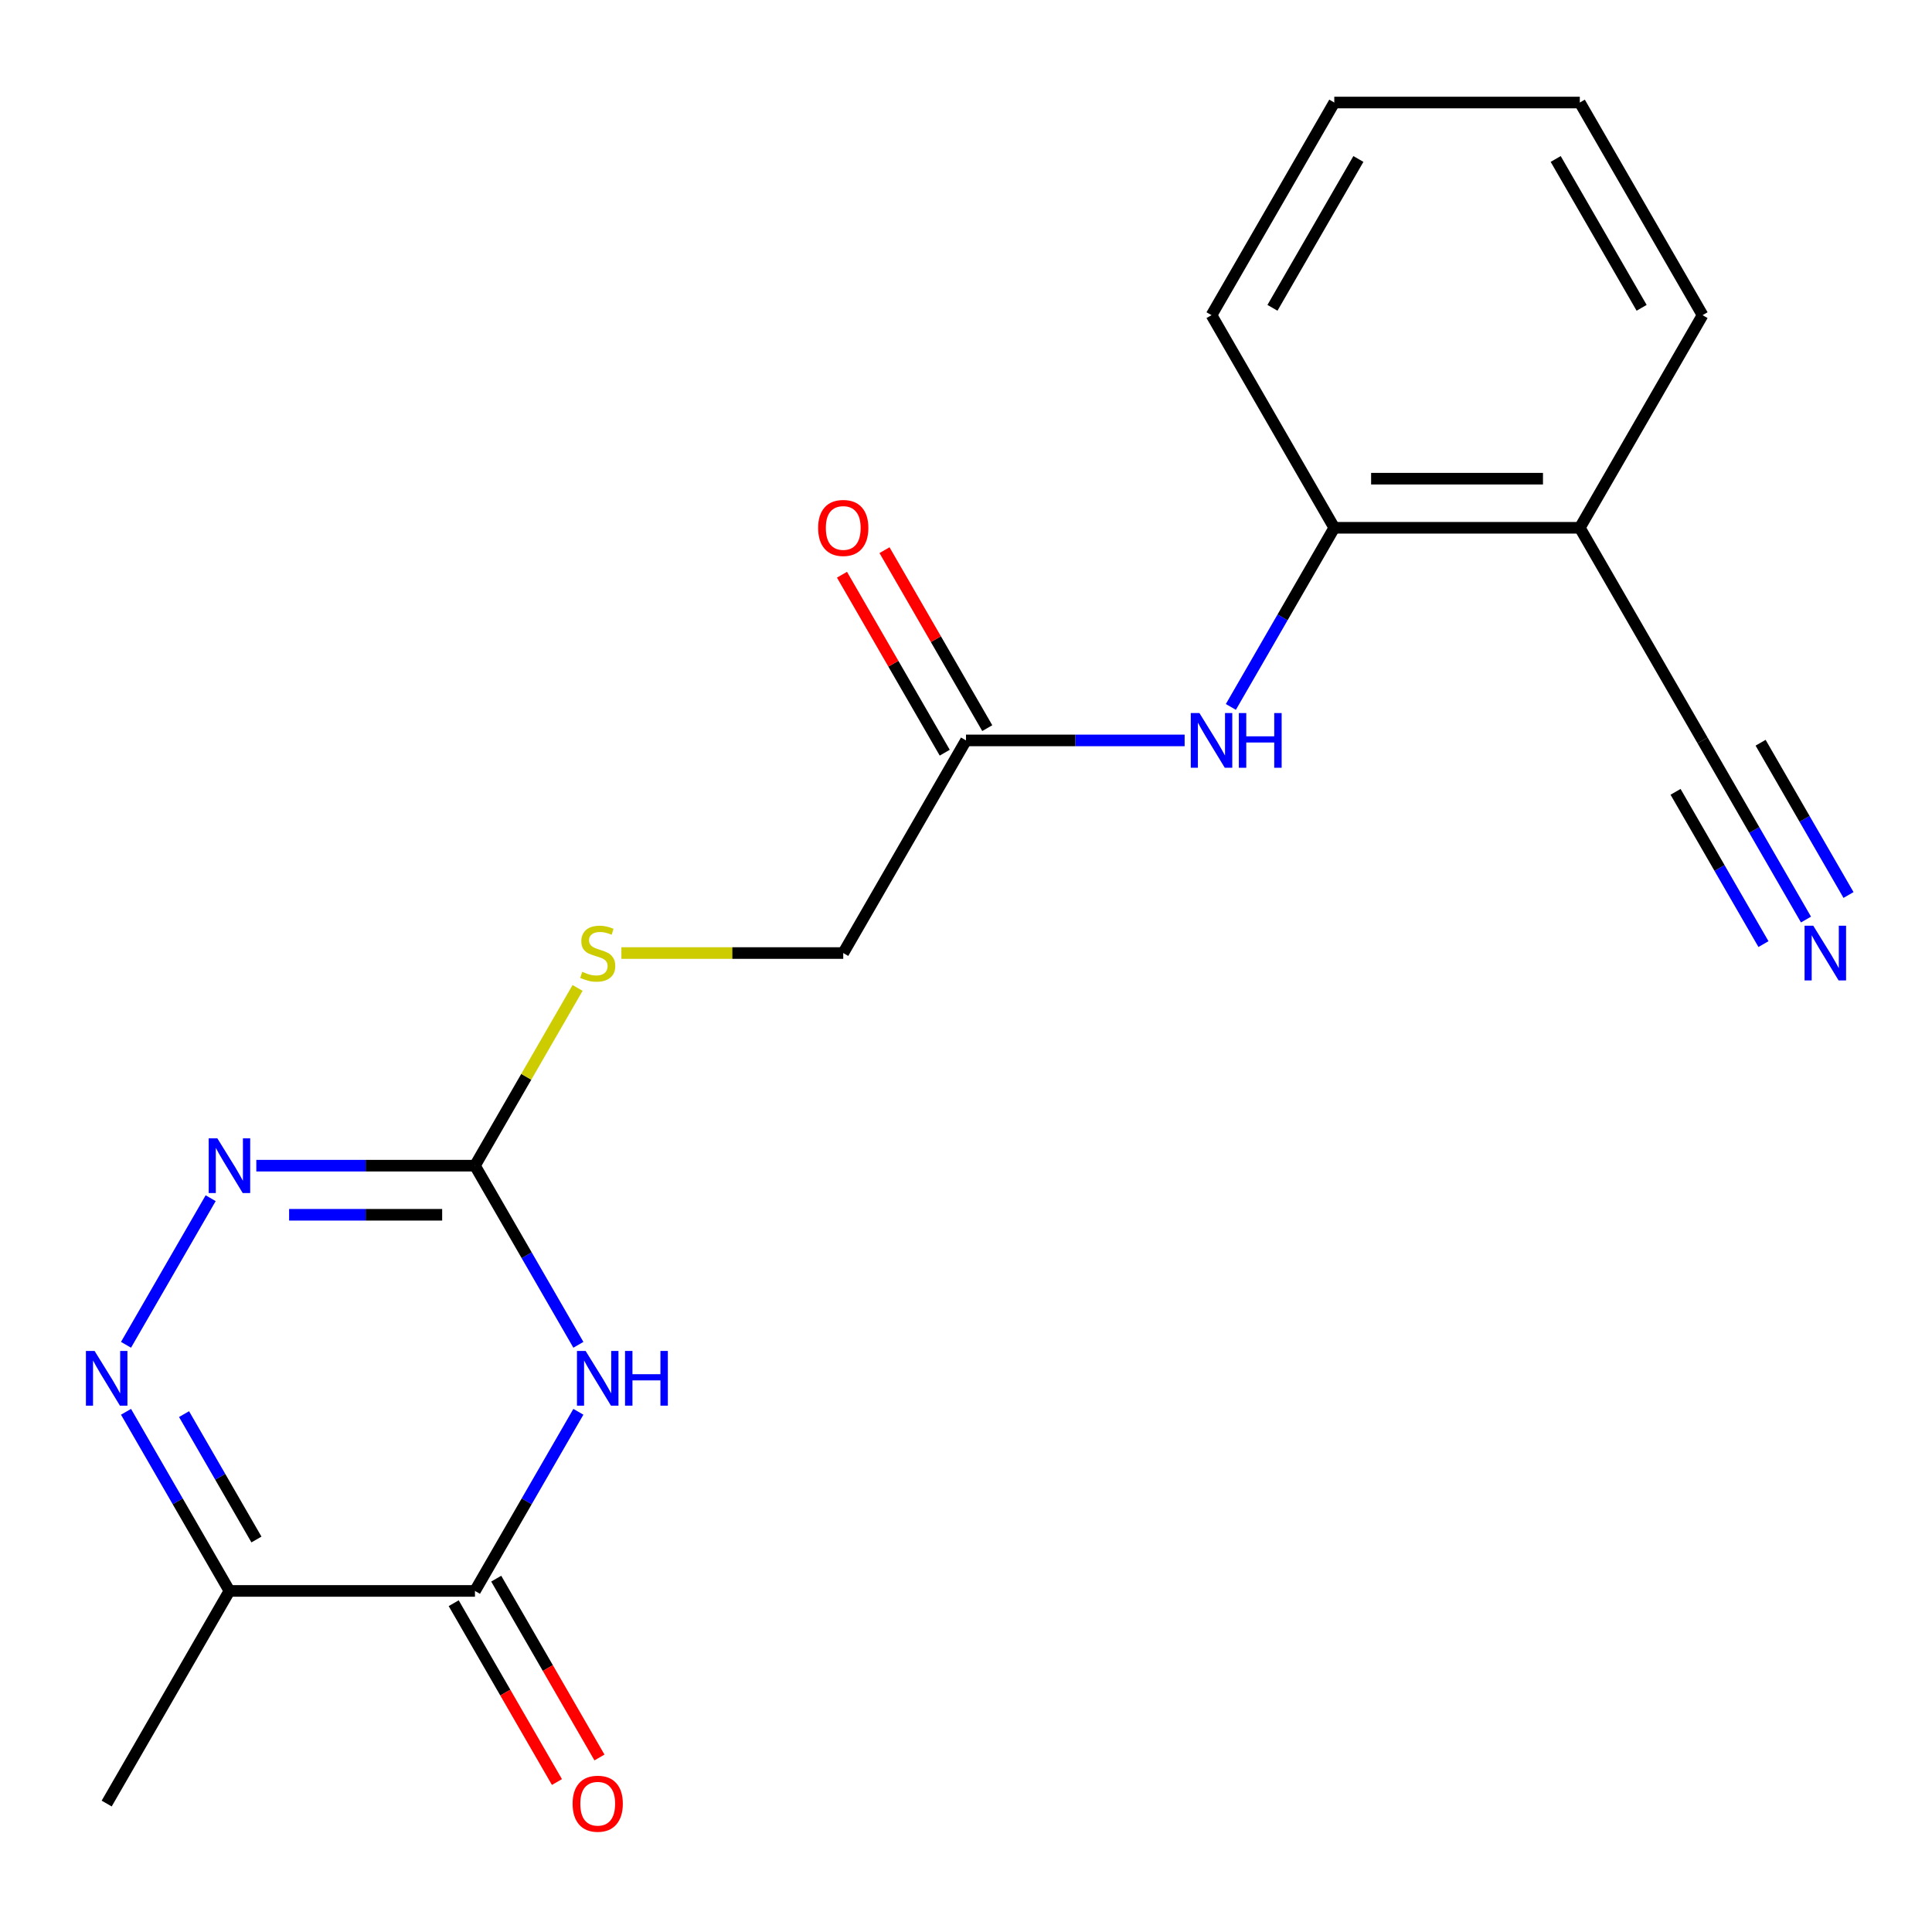 <?xml version='1.0' encoding='iso-8859-1'?>
<svg version='1.1' baseProfile='full'
              xmlns='http://www.w3.org/2000/svg'
                      xmlns:rdkit='http://www.rdkit.org/xml'
                      xmlns:xlink='http://www.w3.org/1999/xlink'
                  xml:space='preserve'
width='1000px' height='1000px' viewBox='0 0 1000 1000'>
<!-- END OF HEADER -->
<rect style='opacity:1.0;fill:#FFFFFF;stroke:none' width='1000' height='1000' x='0' y='0'> </rect>
<path class='bond-0' d='M 299.368,730.743 L 272.602,777.103' style='fill:none;fill-rule:evenodd;stroke:#0000FF;stroke-width:6px;stroke-linecap:butt;stroke-linejoin:miter;stroke-opacity:1' />
<path class='bond-0' d='M 272.602,777.103 L 245.836,823.462' style='fill:none;fill-rule:evenodd;stroke:#000000;stroke-width:6px;stroke-linecap:butt;stroke-linejoin:miter;stroke-opacity:1' />
<path class='bond-2' d='M 299.368,696.069 L 272.602,649.709' style='fill:none;fill-rule:evenodd;stroke:#0000FF;stroke-width:6px;stroke-linecap:butt;stroke-linejoin:miter;stroke-opacity:1' />
<path class='bond-2' d='M 272.602,649.709 L 245.836,603.35' style='fill:none;fill-rule:evenodd;stroke:#000000;stroke-width:6px;stroke-linecap:butt;stroke-linejoin:miter;stroke-opacity:1' />
<path class='bond-4' d='M 245.836,823.462 L 118.755,823.462' style='fill:none;fill-rule:evenodd;stroke:#000000;stroke-width:6px;stroke-linecap:butt;stroke-linejoin:miter;stroke-opacity:1' />
<path class='bond-12' d='M 234.831,829.816 L 261.55,876.096' style='fill:none;fill-rule:evenodd;stroke:#000000;stroke-width:6px;stroke-linecap:butt;stroke-linejoin:miter;stroke-opacity:1' />
<path class='bond-12' d='M 261.55,876.096 L 288.27,922.375' style='fill:none;fill-rule:evenodd;stroke:#FF0000;stroke-width:6px;stroke-linecap:butt;stroke-linejoin:miter;stroke-opacity:1' />
<path class='bond-12' d='M 256.842,817.108 L 283.562,863.387' style='fill:none;fill-rule:evenodd;stroke:#000000;stroke-width:6px;stroke-linecap:butt;stroke-linejoin:miter;stroke-opacity:1' />
<path class='bond-12' d='M 283.562,863.387 L 310.281,909.667' style='fill:none;fill-rule:evenodd;stroke:#FF0000;stroke-width:6px;stroke-linecap:butt;stroke-linejoin:miter;stroke-opacity:1' />
<path class='bond-1' d='M 65.223,696.069 L 109.034,620.187' style='fill:none;fill-rule:evenodd;stroke:#0000FF;stroke-width:6px;stroke-linecap:butt;stroke-linejoin:miter;stroke-opacity:1' />
<path class='bond-20' d='M 65.223,730.743 L 91.989,777.103' style='fill:none;fill-rule:evenodd;stroke:#0000FF;stroke-width:6px;stroke-linecap:butt;stroke-linejoin:miter;stroke-opacity:1' />
<path class='bond-20' d='M 91.989,777.103 L 118.755,823.462' style='fill:none;fill-rule:evenodd;stroke:#000000;stroke-width:6px;stroke-linecap:butt;stroke-linejoin:miter;stroke-opacity:1' />
<path class='bond-20' d='M 95.264,731.943 L 114,764.394' style='fill:none;fill-rule:evenodd;stroke:#0000FF;stroke-width:6px;stroke-linecap:butt;stroke-linejoin:miter;stroke-opacity:1' />
<path class='bond-20' d='M 114,764.394 L 132.736,796.846' style='fill:none;fill-rule:evenodd;stroke:#000000;stroke-width:6px;stroke-linecap:butt;stroke-linejoin:miter;stroke-opacity:1' />
<path class='bond-3' d='M 245.836,603.35 L 189.254,603.35' style='fill:none;fill-rule:evenodd;stroke:#000000;stroke-width:6px;stroke-linecap:butt;stroke-linejoin:miter;stroke-opacity:1' />
<path class='bond-3' d='M 189.254,603.35 L 132.672,603.35' style='fill:none;fill-rule:evenodd;stroke:#0000FF;stroke-width:6px;stroke-linecap:butt;stroke-linejoin:miter;stroke-opacity:1' />
<path class='bond-3' d='M 228.862,628.766 L 189.254,628.766' style='fill:none;fill-rule:evenodd;stroke:#000000;stroke-width:6px;stroke-linecap:butt;stroke-linejoin:miter;stroke-opacity:1' />
<path class='bond-3' d='M 189.254,628.766 L 149.646,628.766' style='fill:none;fill-rule:evenodd;stroke:#0000FF;stroke-width:6px;stroke-linecap:butt;stroke-linejoin:miter;stroke-opacity:1' />
<path class='bond-11' d='M 245.836,603.35 L 272.394,557.35' style='fill:none;fill-rule:evenodd;stroke:#000000;stroke-width:6px;stroke-linecap:butt;stroke-linejoin:miter;stroke-opacity:1' />
<path class='bond-11' d='M 272.394,557.35 L 298.952,511.351' style='fill:none;fill-rule:evenodd;stroke:#CCCC00;stroke-width:6px;stroke-linecap:butt;stroke-linejoin:miter;stroke-opacity:1' />
<path class='bond-15' d='M 118.755,823.462 L 55.214,933.518' style='fill:none;fill-rule:evenodd;stroke:#000000;stroke-width:6px;stroke-linecap:butt;stroke-linejoin:miter;stroke-opacity:1' />
<path class='bond-5' d='M 613.165,383.238 L 556.582,383.238' style='fill:none;fill-rule:evenodd;stroke:#0000FF;stroke-width:6px;stroke-linecap:butt;stroke-linejoin:miter;stroke-opacity:1' />
<path class='bond-5' d='M 556.582,383.238 L 500,383.238' style='fill:none;fill-rule:evenodd;stroke:#000000;stroke-width:6px;stroke-linecap:butt;stroke-linejoin:miter;stroke-opacity:1' />
<path class='bond-8' d='M 637.091,365.901 L 663.857,319.541' style='fill:none;fill-rule:evenodd;stroke:#0000FF;stroke-width:6px;stroke-linecap:butt;stroke-linejoin:miter;stroke-opacity:1' />
<path class='bond-8' d='M 663.857,319.541 L 690.623,273.182' style='fill:none;fill-rule:evenodd;stroke:#000000;stroke-width:6px;stroke-linecap:butt;stroke-linejoin:miter;stroke-opacity:1' />
<path class='bond-6' d='M 934.777,475.957 L 908.011,429.597' style='fill:none;fill-rule:evenodd;stroke:#0000FF;stroke-width:6px;stroke-linecap:butt;stroke-linejoin:miter;stroke-opacity:1' />
<path class='bond-6' d='M 908.011,429.597 L 881.245,383.238' style='fill:none;fill-rule:evenodd;stroke:#000000;stroke-width:6px;stroke-linecap:butt;stroke-linejoin:miter;stroke-opacity:1' />
<path class='bond-6' d='M 956.788,463.249 L 934.037,423.843' style='fill:none;fill-rule:evenodd;stroke:#0000FF;stroke-width:6px;stroke-linecap:butt;stroke-linejoin:miter;stroke-opacity:1' />
<path class='bond-6' d='M 934.037,423.843 L 911.286,384.438' style='fill:none;fill-rule:evenodd;stroke:#000000;stroke-width:6px;stroke-linecap:butt;stroke-linejoin:miter;stroke-opacity:1' />
<path class='bond-6' d='M 912.765,488.665 L 890.015,449.259' style='fill:none;fill-rule:evenodd;stroke:#0000FF;stroke-width:6px;stroke-linecap:butt;stroke-linejoin:miter;stroke-opacity:1' />
<path class='bond-6' d='M 890.015,449.259 L 867.264,409.854' style='fill:none;fill-rule:evenodd;stroke:#000000;stroke-width:6px;stroke-linecap:butt;stroke-linejoin:miter;stroke-opacity:1' />
<path class='bond-7' d='M 881.245,383.238 L 817.704,273.182' style='fill:none;fill-rule:evenodd;stroke:#000000;stroke-width:6px;stroke-linecap:butt;stroke-linejoin:miter;stroke-opacity:1' />
<path class='bond-9' d='M 690.623,273.182 L 817.704,273.182' style='fill:none;fill-rule:evenodd;stroke:#000000;stroke-width:6px;stroke-linecap:butt;stroke-linejoin:miter;stroke-opacity:1' />
<path class='bond-9' d='M 709.685,247.765 L 798.642,247.765' style='fill:none;fill-rule:evenodd;stroke:#000000;stroke-width:6px;stroke-linecap:butt;stroke-linejoin:miter;stroke-opacity:1' />
<path class='bond-17' d='M 690.623,273.182 L 627.082,163.126' style='fill:none;fill-rule:evenodd;stroke:#000000;stroke-width:6px;stroke-linecap:butt;stroke-linejoin:miter;stroke-opacity:1' />
<path class='bond-16' d='M 817.704,273.182 L 881.245,163.126' style='fill:none;fill-rule:evenodd;stroke:#000000;stroke-width:6px;stroke-linecap:butt;stroke-linejoin:miter;stroke-opacity:1' />
<path class='bond-10' d='M 500,383.238 L 436.459,493.294' style='fill:none;fill-rule:evenodd;stroke:#000000;stroke-width:6px;stroke-linecap:butt;stroke-linejoin:miter;stroke-opacity:1' />
<path class='bond-13' d='M 511.006,376.884 L 484.413,330.824' style='fill:none;fill-rule:evenodd;stroke:#000000;stroke-width:6px;stroke-linecap:butt;stroke-linejoin:miter;stroke-opacity:1' />
<path class='bond-13' d='M 484.413,330.824 L 457.821,284.765' style='fill:none;fill-rule:evenodd;stroke:#FF0000;stroke-width:6px;stroke-linecap:butt;stroke-linejoin:miter;stroke-opacity:1' />
<path class='bond-13' d='M 488.994,389.592 L 462.402,343.532' style='fill:none;fill-rule:evenodd;stroke:#000000;stroke-width:6px;stroke-linecap:butt;stroke-linejoin:miter;stroke-opacity:1' />
<path class='bond-13' d='M 462.402,343.532 L 435.809,297.473' style='fill:none;fill-rule:evenodd;stroke:#FF0000;stroke-width:6px;stroke-linecap:butt;stroke-linejoin:miter;stroke-opacity:1' />
<path class='bond-14' d='M 321.634,493.294 L 379.047,493.294' style='fill:none;fill-rule:evenodd;stroke:#CCCC00;stroke-width:6px;stroke-linecap:butt;stroke-linejoin:miter;stroke-opacity:1' />
<path class='bond-14' d='M 379.047,493.294 L 436.459,493.294' style='fill:none;fill-rule:evenodd;stroke:#000000;stroke-width:6px;stroke-linecap:butt;stroke-linejoin:miter;stroke-opacity:1' />
<path class='bond-21' d='M 881.245,163.126 L 817.704,53.07' style='fill:none;fill-rule:evenodd;stroke:#000000;stroke-width:6px;stroke-linecap:butt;stroke-linejoin:miter;stroke-opacity:1' />
<path class='bond-21' d='M 849.703,159.326 L 805.224,82.286' style='fill:none;fill-rule:evenodd;stroke:#000000;stroke-width:6px;stroke-linecap:butt;stroke-linejoin:miter;stroke-opacity:1' />
<path class='bond-19' d='M 627.082,163.126 L 690.623,53.07' style='fill:none;fill-rule:evenodd;stroke:#000000;stroke-width:6px;stroke-linecap:butt;stroke-linejoin:miter;stroke-opacity:1' />
<path class='bond-19' d='M 658.624,159.326 L 703.103,82.286' style='fill:none;fill-rule:evenodd;stroke:#000000;stroke-width:6px;stroke-linecap:butt;stroke-linejoin:miter;stroke-opacity:1' />
<path class='bond-18' d='M 817.704,53.07 L 690.623,53.07' style='fill:none;fill-rule:evenodd;stroke:#000000;stroke-width:6px;stroke-linecap:butt;stroke-linejoin:miter;stroke-opacity:1' />
<path  class='atom-0' d='M 303.117 699.246
L 312.397 714.246
Q 313.317 715.726, 314.797 718.406
Q 316.277 721.086, 316.357 721.246
L 316.357 699.246
L 320.117 699.246
L 320.117 727.566
L 316.237 727.566
L 306.277 711.166
Q 305.117 709.246, 303.877 707.046
Q 302.677 704.846, 302.317 704.166
L 302.317 727.566
L 298.637 727.566
L 298.637 699.246
L 303.117 699.246
' fill='#0000FF'/>
<path  class='atom-0' d='M 323.517 699.246
L 327.357 699.246
L 327.357 711.286
L 341.837 711.286
L 341.837 699.246
L 345.677 699.246
L 345.677 727.566
L 341.837 727.566
L 341.837 714.486
L 327.357 714.486
L 327.357 727.566
L 323.517 727.566
L 323.517 699.246
' fill='#0000FF'/>
<path  class='atom-2' d='M 48.954 699.246
L 58.234 714.246
Q 59.154 715.726, 60.634 718.406
Q 62.114 721.086, 62.194 721.246
L 62.194 699.246
L 65.954 699.246
L 65.954 727.566
L 62.074 727.566
L 52.114 711.166
Q 50.954 709.246, 49.714 707.046
Q 48.514 704.846, 48.154 704.166
L 48.154 727.566
L 44.474 727.566
L 44.474 699.246
L 48.954 699.246
' fill='#0000FF'/>
<path  class='atom-4' d='M 112.495 589.19
L 121.775 604.19
Q 122.695 605.67, 124.175 608.35
Q 125.655 611.03, 125.735 611.19
L 125.735 589.19
L 129.495 589.19
L 129.495 617.51
L 125.615 617.51
L 115.655 601.11
Q 114.495 599.19, 113.255 596.99
Q 112.055 594.79, 111.695 594.11
L 111.695 617.51
L 108.015 617.51
L 108.015 589.19
L 112.495 589.19
' fill='#0000FF'/>
<path  class='atom-6' d='M 620.822 369.078
L 630.102 384.078
Q 631.022 385.558, 632.502 388.238
Q 633.982 390.918, 634.062 391.078
L 634.062 369.078
L 637.822 369.078
L 637.822 397.398
L 633.942 397.398
L 623.982 380.998
Q 622.822 379.078, 621.582 376.878
Q 620.382 374.678, 620.022 373.998
L 620.022 397.398
L 616.342 397.398
L 616.342 369.078
L 620.822 369.078
' fill='#0000FF'/>
<path  class='atom-6' d='M 641.222 369.078
L 645.062 369.078
L 645.062 381.118
L 659.542 381.118
L 659.542 369.078
L 663.382 369.078
L 663.382 397.398
L 659.542 397.398
L 659.542 384.318
L 645.062 384.318
L 645.062 397.398
L 641.222 397.398
L 641.222 369.078
' fill='#0000FF'/>
<path  class='atom-7' d='M 938.526 479.134
L 947.806 494.134
Q 948.726 495.614, 950.206 498.294
Q 951.686 500.974, 951.766 501.134
L 951.766 479.134
L 955.526 479.134
L 955.526 507.454
L 951.646 507.454
L 941.686 491.054
Q 940.526 489.134, 939.286 486.934
Q 938.086 484.734, 937.726 484.054
L 937.726 507.454
L 934.046 507.454
L 934.046 479.134
L 938.526 479.134
' fill='#0000FF'/>
<path  class='atom-12' d='M 301.377 503.014
Q 301.697 503.134, 303.017 503.694
Q 304.337 504.254, 305.777 504.614
Q 307.257 504.934, 308.697 504.934
Q 311.377 504.934, 312.937 503.654
Q 314.497 502.334, 314.497 500.054
Q 314.497 498.494, 313.697 497.534
Q 312.937 496.574, 311.737 496.054
Q 310.537 495.534, 308.537 494.934
Q 306.017 494.174, 304.497 493.454
Q 303.017 492.734, 301.937 491.214
Q 300.897 489.694, 300.897 487.134
Q 300.897 483.574, 303.297 481.374
Q 305.737 479.174, 310.537 479.174
Q 313.817 479.174, 317.537 480.734
L 316.617 483.814
Q 313.217 482.414, 310.657 482.414
Q 307.897 482.414, 306.377 483.574
Q 304.857 484.694, 304.897 486.654
Q 304.897 488.174, 305.657 489.094
Q 306.457 490.014, 307.577 490.534
Q 308.737 491.054, 310.657 491.654
Q 313.217 492.454, 314.737 493.254
Q 316.257 494.054, 317.337 495.694
Q 318.457 497.294, 318.457 500.054
Q 318.457 503.974, 315.817 506.094
Q 313.217 508.174, 308.857 508.174
Q 306.337 508.174, 304.417 507.614
Q 302.537 507.094, 300.297 506.174
L 301.377 503.014
' fill='#CCCC00'/>
<path  class='atom-13' d='M 296.377 933.598
Q 296.377 926.798, 299.737 922.998
Q 303.097 919.198, 309.377 919.198
Q 315.657 919.198, 319.017 922.998
Q 322.377 926.798, 322.377 933.598
Q 322.377 940.478, 318.977 944.398
Q 315.577 948.278, 309.377 948.278
Q 303.137 948.278, 299.737 944.398
Q 296.377 940.518, 296.377 933.598
M 309.377 945.078
Q 313.697 945.078, 316.017 942.198
Q 318.377 939.278, 318.377 933.598
Q 318.377 928.038, 316.017 925.238
Q 313.697 922.398, 309.377 922.398
Q 305.057 922.398, 302.697 925.198
Q 300.377 927.998, 300.377 933.598
Q 300.377 939.318, 302.697 942.198
Q 305.057 945.078, 309.377 945.078
' fill='#FF0000'/>
<path  class='atom-14' d='M 423.459 273.262
Q 423.459 266.462, 426.819 262.662
Q 430.179 258.862, 436.459 258.862
Q 442.739 258.862, 446.099 262.662
Q 449.459 266.462, 449.459 273.262
Q 449.459 280.142, 446.059 284.062
Q 442.659 287.942, 436.459 287.942
Q 430.219 287.942, 426.819 284.062
Q 423.459 280.182, 423.459 273.262
M 436.459 284.742
Q 440.779 284.742, 443.099 281.862
Q 445.459 278.942, 445.459 273.262
Q 445.459 267.702, 443.099 264.902
Q 440.779 262.062, 436.459 262.062
Q 432.139 262.062, 429.779 264.862
Q 427.459 267.662, 427.459 273.262
Q 427.459 278.982, 429.779 281.862
Q 432.139 284.742, 436.459 284.742
' fill='#FF0000'/>
</svg>
